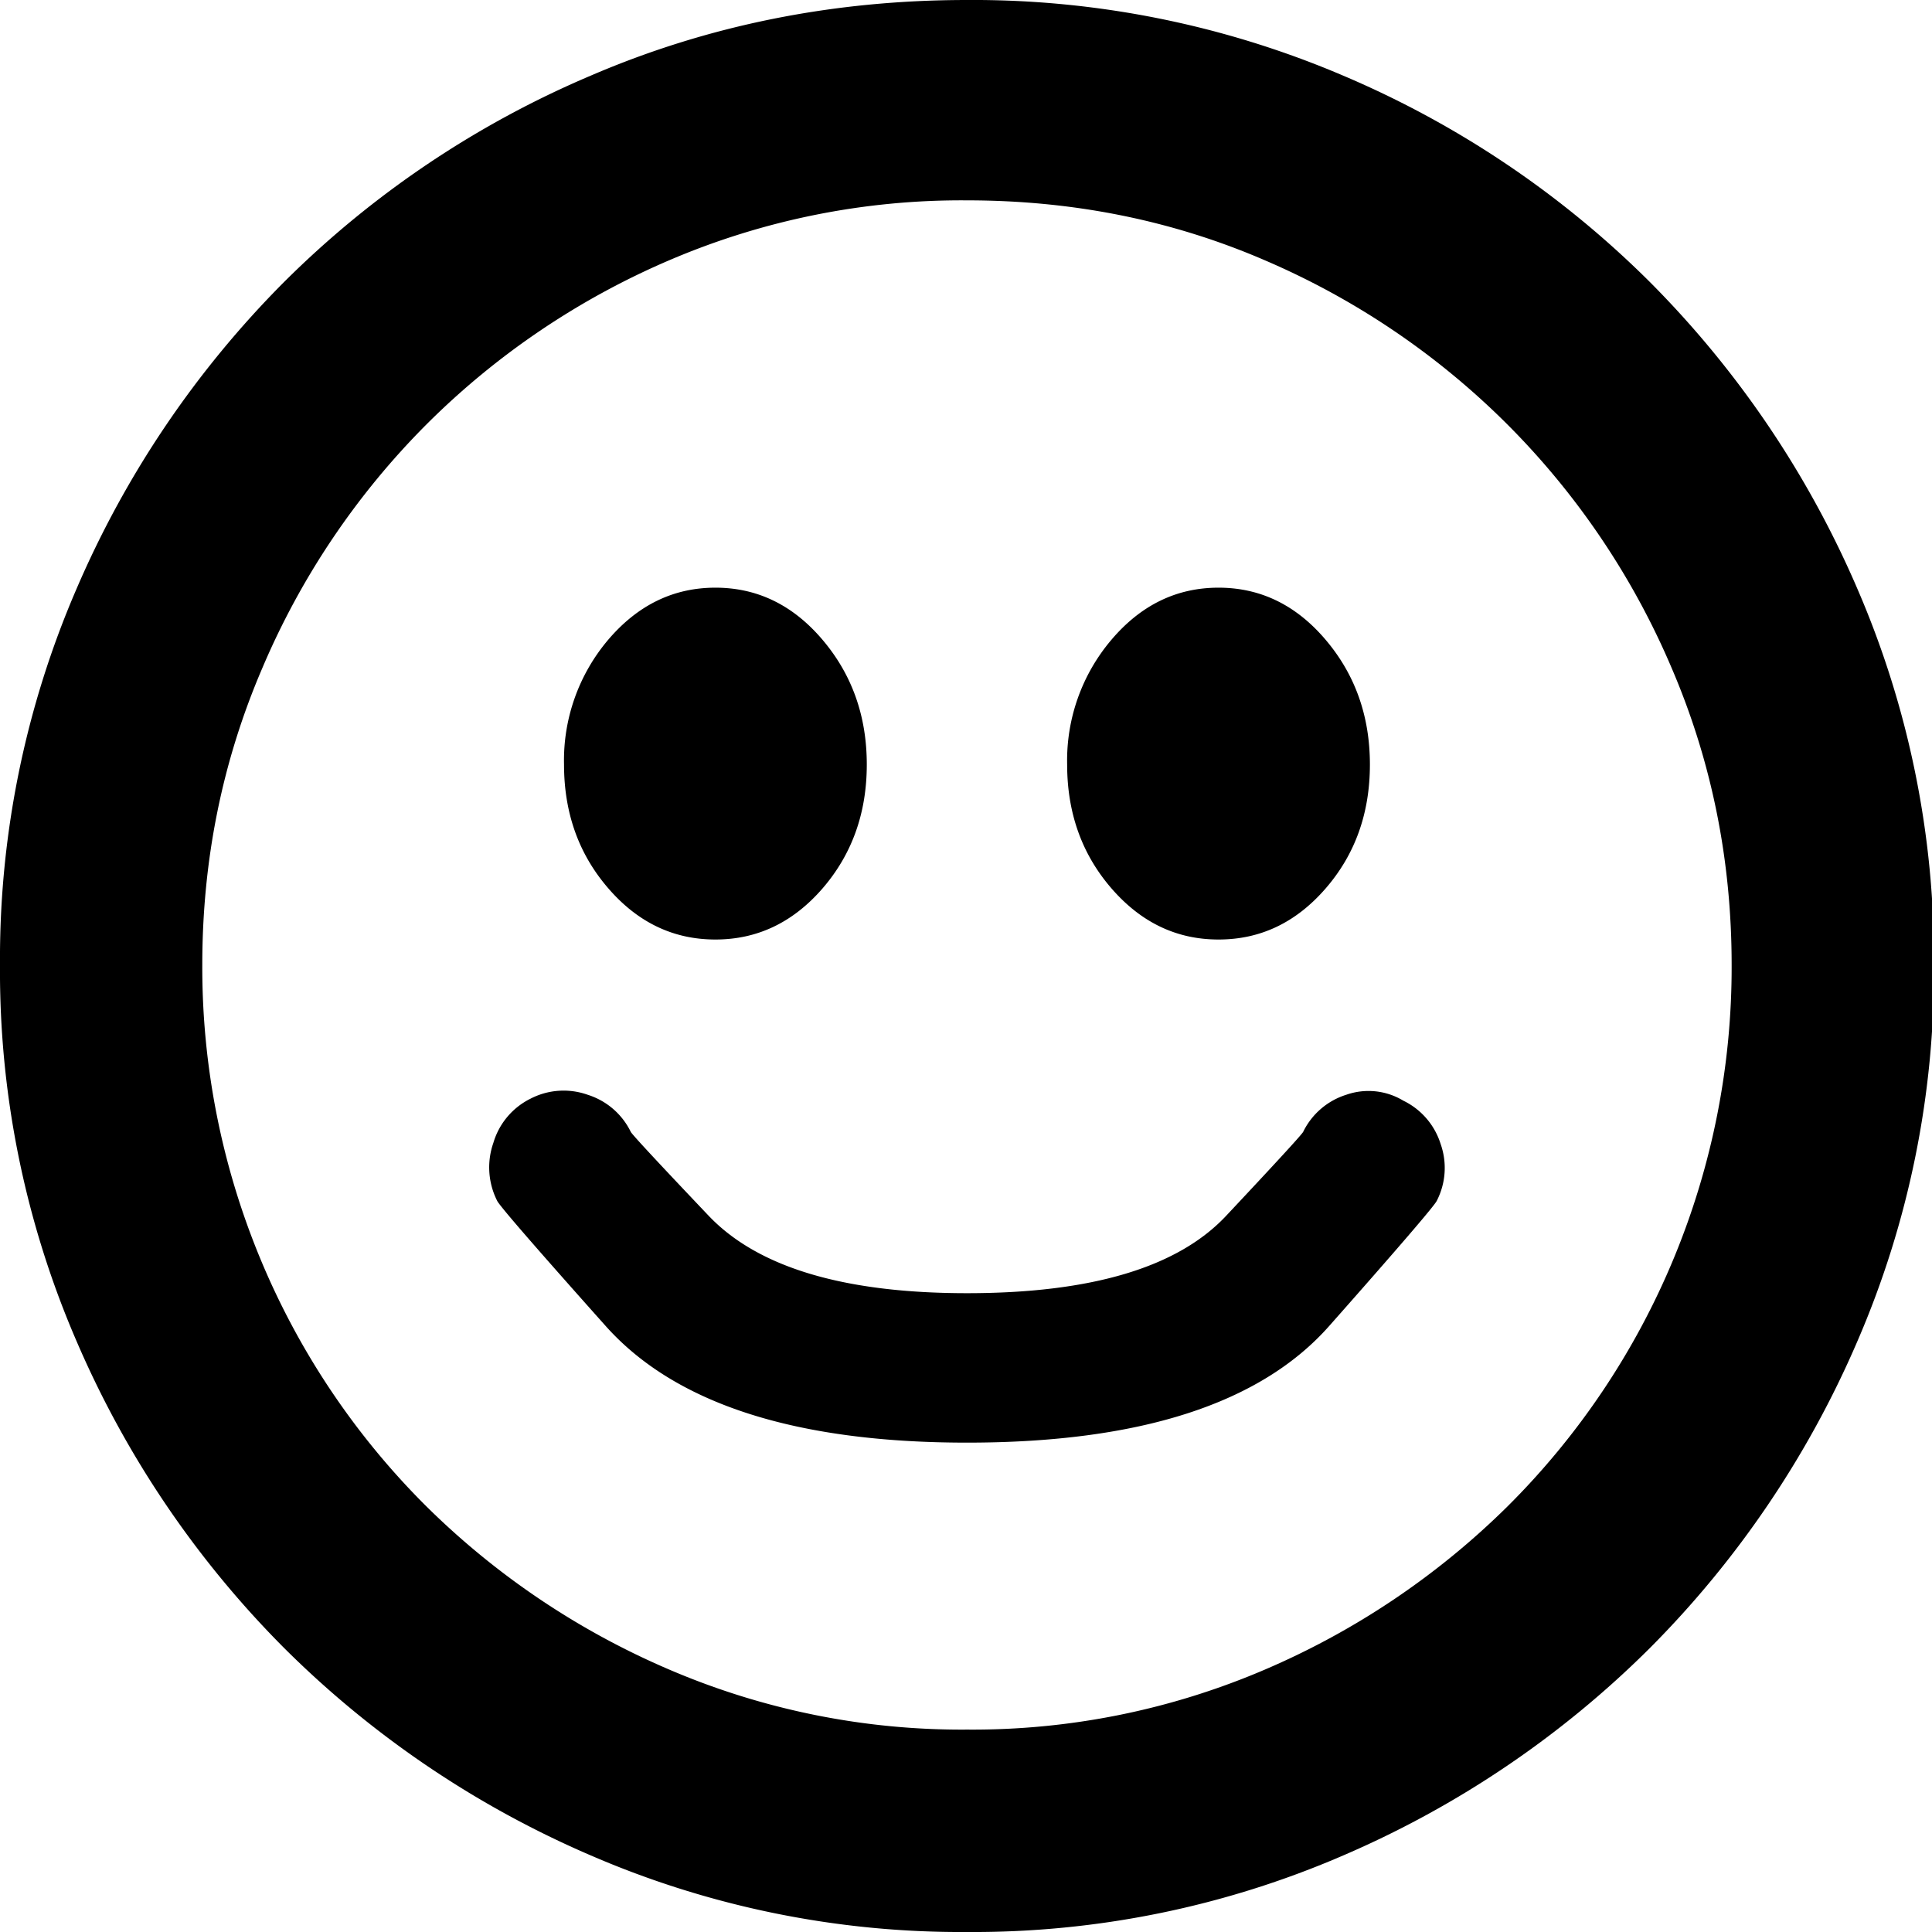 <svg xmlns="http://www.w3.org/2000/svg" viewBox="0 0 17 17">
    <path fill-rule="evenodd" d="M8.509 0c-1.176 0-2.28.222-3.312.666a8.554 8.554 0 0 0-2.698 1.816A8.675 8.675 0 0 0 .674 5.18 8.2 8.2 0 0 0 0 8.49a8.2 8.2 0 0 0 .674 3.312A8.675 8.675 0 0 0 2.5 14.501a8.675 8.675 0 0 0 2.698 1.825A8.2 8.2 0 0 0 8.509 17a8.2 8.2 0 0 0 3.311-.674 8.675 8.675 0 0 0 2.698-1.825 8.675 8.675 0 0 0 1.825-2.698 8.2 8.2 0 0 0 .674-3.312 8.2 8.2 0 0 0-.674-3.311 8.675 8.675 0 0 0-1.825-2.698A8.554 8.554 0 0 0 11.82.666 8.291 8.291 0 0 0 8.51 0zm0 15.219a6.527 6.527 0 0 1-2.62-.528 6.893 6.893 0 0 1-2.136-1.435A6.689 6.689 0 0 1 1.78 8.49c0-.922.176-1.792.528-2.611a6.791 6.791 0 0 1 1.444-2.144A6.818 6.818 0 0 1 5.889 2.29a6.527 6.527 0 0 1 2.62-.527c.934 0 1.807.176 2.62.527a6.818 6.818 0 0 1 2.135 1.445A6.791 6.791 0 0 1 14.71 5.88c.351.819.527 1.689.527 2.611a6.689 6.689 0 0 1-1.972 4.764 6.893 6.893 0 0 1-2.135 1.436 6.527 6.527 0 0 1-2.62.528zM6.295 8.267c.369 0 .683-.15.943-.45.259-.3.389-.663.389-1.09 0-.426-.13-.792-.39-1.098-.259-.305-.573-.458-.942-.458s-.683.153-.943.458a1.64 1.64 0 0 0-.389 1.098c0 .427.13.79.39 1.09.259.3.573.45.942.45zm4.427 0c.37 0 .683-.15.943-.45.26-.3.389-.663.389-1.09 0-.426-.13-.792-.39-1.098-.259-.305-.573-.458-.942-.458s-.683.153-.942.458a1.64 1.64 0 0 0-.39 1.098c0 .427.13.79.39 1.09.26.3.573.45.942.45zm1.626 1.418a.592.592 0 0 0-.502-.052.633.633 0 0 0-.38.328c-.023.035-.248.28-.675.735-.426.456-1.187.683-2.282.683-1.084 0-1.842-.227-2.275-.683-.432-.455-.66-.7-.683-.735a.633.633 0 0 0-.38-.328.633.633 0 0 0-.502.034.633.633 0 0 0-.328.39.652.652 0 0 0 .034.51c.023.046.34.412.952 1.098.61.686 1.671 1.029 3.182 1.029 1.522 0 2.585-.343 3.19-1.03.606-.685.92-1.051.943-1.097a.633.633 0 0 0 .034-.502.633.633 0 0 0-.328-.38z"/>
</svg>
